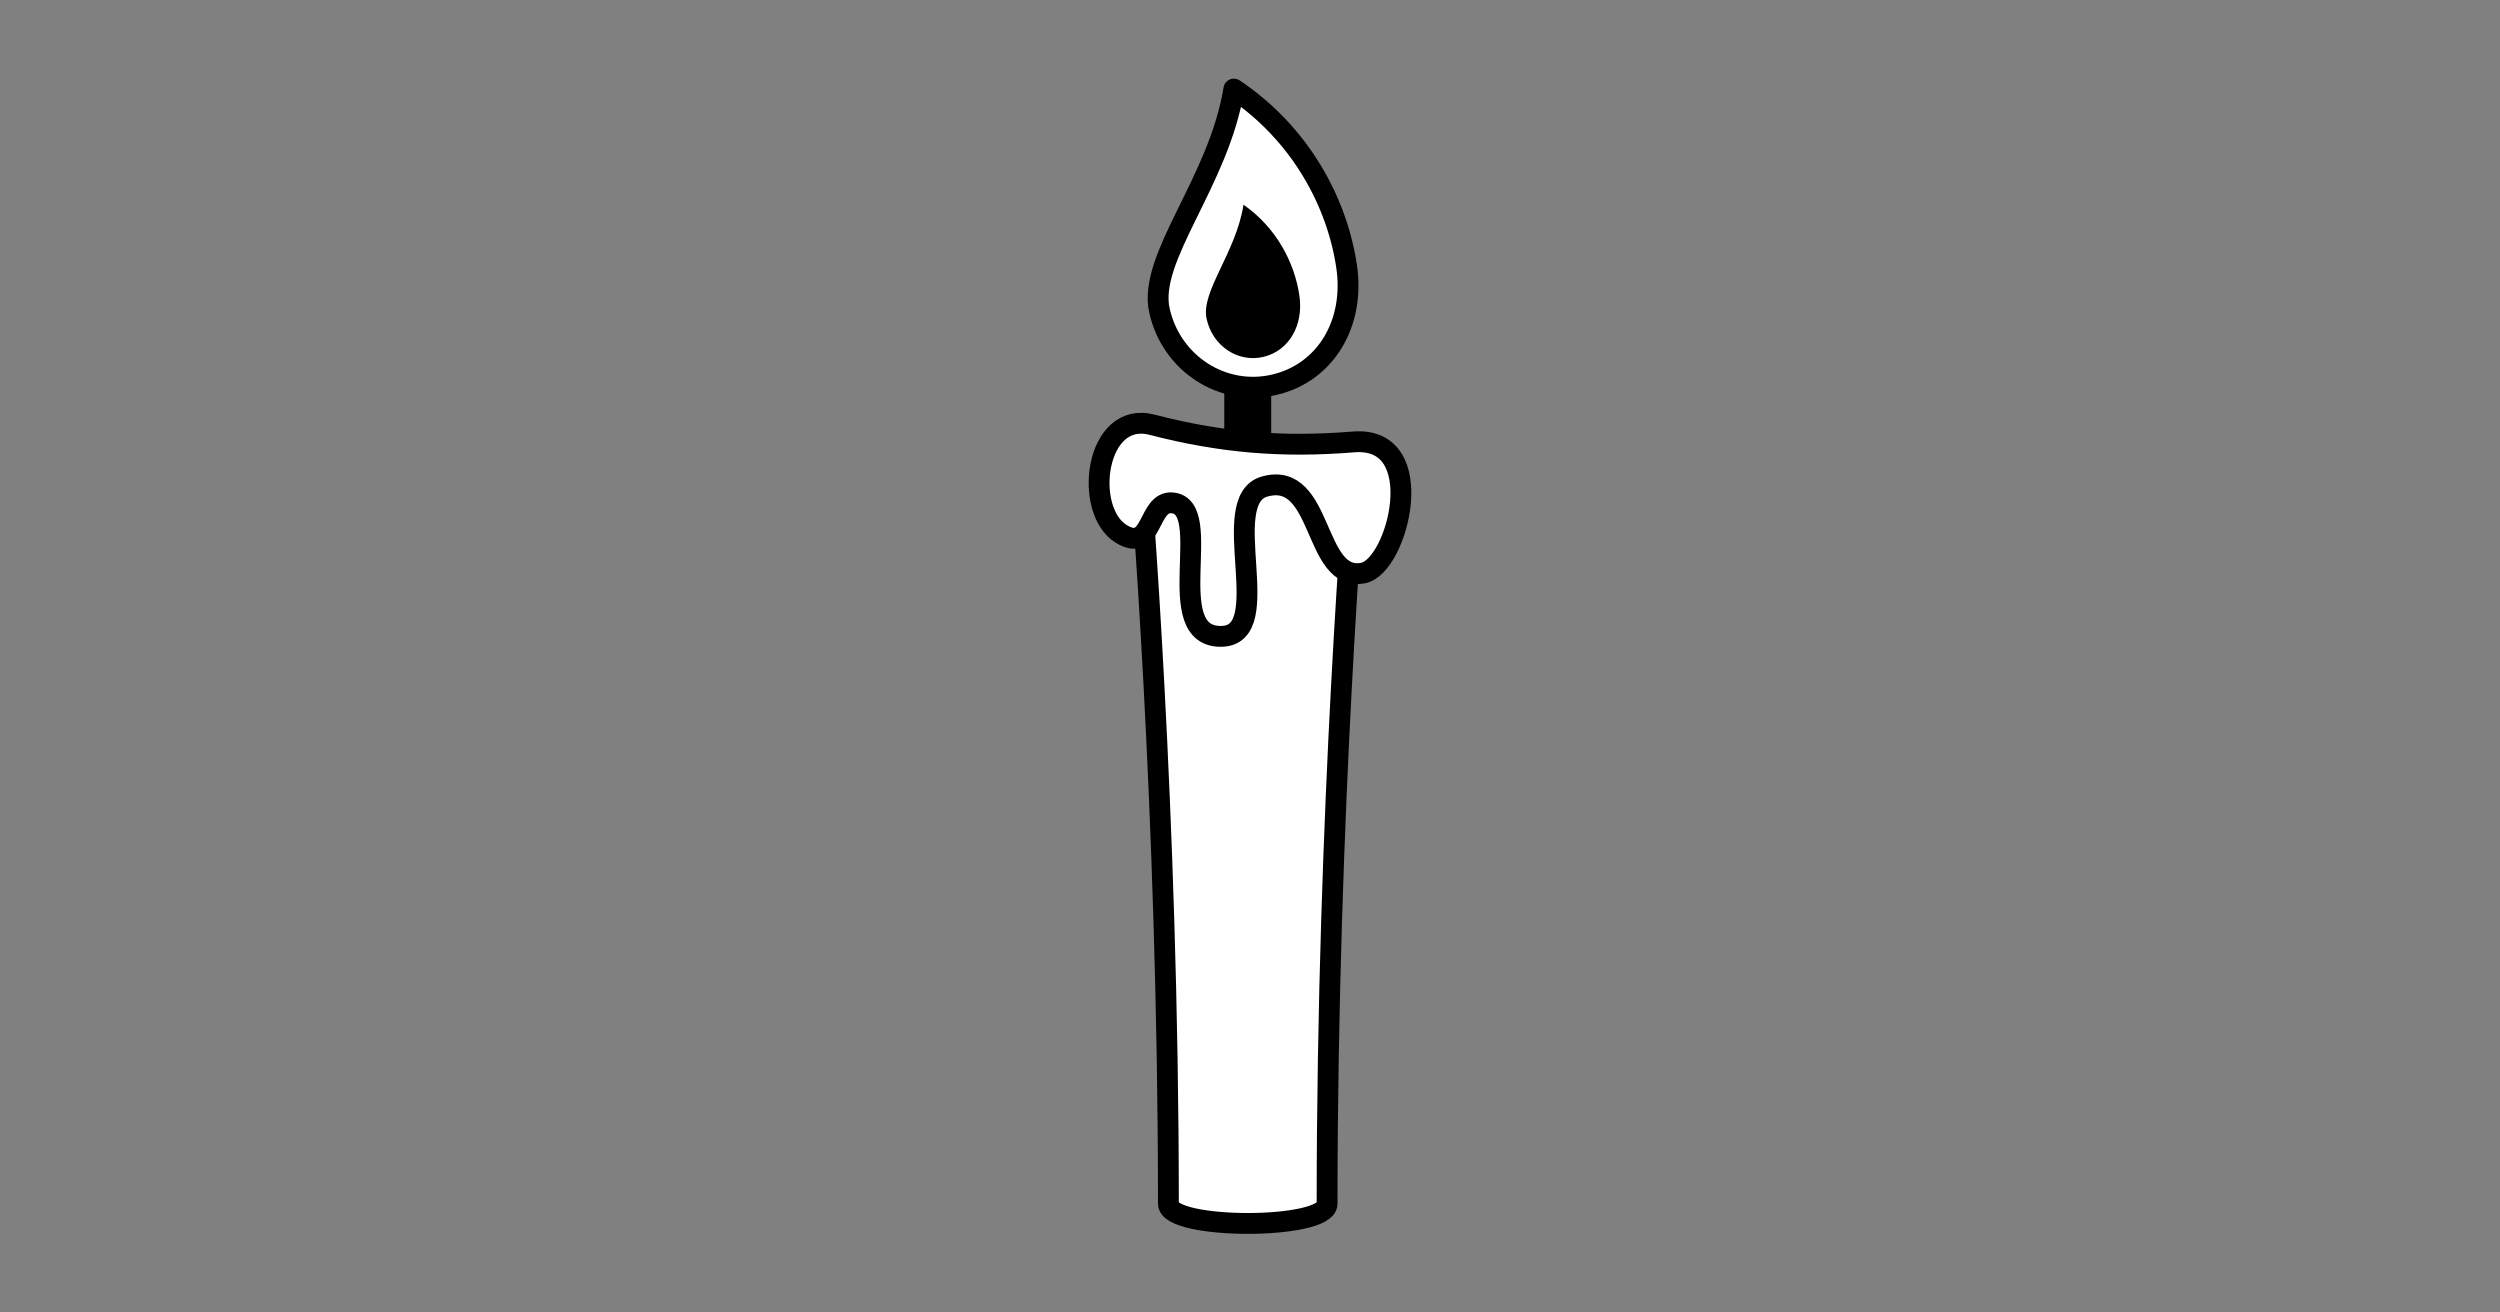 <?xml version="1.0" encoding="UTF-8" standalone="no"?>
<svg
   xmlns:dc="http://purl.org/dc/elements/1.1/"
   xmlns:cc="http://creativecommons.org/ns#"
   xmlns:rdf="http://www.w3.org/1999/02/22-rdf-syntax-ns#"
   xmlns:svg="http://www.w3.org/2000/svg"
   xmlns="http://www.w3.org/2000/svg"
   id="svg24"
   version="1.1"
   style="overflow:visible"
   viewBox="-240 -126 480 252"
   height="1008px"
   width="1920px">
  <rect x="-240" y="-126" width="480" height="252" fill="#808080" stroke="none"/>
  <defs
     id="defs28" />
  <rect
     id="rect2"
     fill-opacity="0"
     fill="rgb(0,0,0)"
     height="252"
     width="480"
     y="-126"
     x="-240" />
  <svg
     id="svg22"
     version="1.1"
     y="-250"
     x="-250"
     viewBox="-250 -250 500 500"
     height="500"
     width="500"
     style="overflow:visible">
    <g
       style="fill:#ffffff;stroke-linejoin:round"
       id="g20">
      <path
         style="fill:#ffffff;fill-opacity:1;stroke:none;stroke-linecap:butt;stroke-linejoin:round"
         id="path4"
         d="M 16.591,25.933 -16.456,53.427 c 0.475,16.152 0.789,33.619 0.789,51.689 0,5.046 30.468,5.046 30.468,0 0,-28.926 0.8,-56.316 1.79,-79.183 z" />
      <path
         style="fill:#ffffff;fill-opacity:1;stroke:none;stroke-linecap:butt;stroke-linejoin:round"
         id="path6"
         d="m -21.176,-36.41 c 0,0 3.198,38.1 4.72,89.836 13.853,9.119 24.642,-5.254 33.047,-27.494 1.609,-37.173 3.72,-62.342 3.72,-62.342 z" />
      <path
         style="fill:#000000;fill-opacity:1;stroke:none;stroke-linecap:butt;stroke-linejoin:round"
         id="path8"
         d="m -4.937,-58.798 v 23.09 h 9.01 v -23.09 z" />
      <path
         style="fill:none;stroke:#000000;stroke-width:4;stroke-linecap:butt;stroke-linejoin:round;stroke-opacity:1"
         id="path10"
         d="m -21.176,-36.41 c 0,0 5.509,65.575 5.509,141.525 0,5.046 30.468,5.046 30.468,0 0,-75.95 5.509,-141.525 5.509,-141.525 z" />
      <path
         style="fill:#ffffff;fill-opacity:1;stroke:#000000;stroke-width:4;stroke-linecap:butt;stroke-linejoin:round;stroke-opacity:1"
         id="path12"
         d="m -18.799,-44.45 c 13.161,3.416 24.9,4.421 38.676,3.301 14.871,-1.209 8.546,23.866 1.847,25.169 -9.66,1.88 -7.562,-19.744 -18.888,-16.615 -9.388,2.594 2.478,28.552 -8.3,28.776 -11.873,0.247 -1.086,-24.894 -9.455,-25.633 -4.787,-0.423 -3.633,9.714 -9.782,5.974 -7.393,-4.497 -5.048,-23.814 5.901,-20.972 z" />
      <path
         style="fill:#ffffff;fill-opacity:1;stroke:none;stroke-linecap:butt;stroke-linejoin:round"
         id="path14"
         d="m 18.553,-74.828 c 1.596,10.804 -3.93,20.358 -13.854,22.693 -9.924,2.336 -19.812,-4.038 -22.085,-14.236 -2.273,-10.198 11.372,-24.605 14.289,-42.531 12.794,8.558 19.831,21.755 21.65,34.073 z" />
      <path
         style="fill:#000000;fill-opacity:1;stroke:none;stroke-linecap:butt;stroke-linejoin:round"
         id="path16"
         d="m 9.496,-69.161 c 0.792,5.557 -1.95,10.47 -6.874,11.672 -4.924,1.201 -9.831,-2.077 -10.959,-7.322 -1.128,-5.245 5.643,-12.655 7.09,-21.875 6.348,4.402 9.84,11.189 10.743,17.524 z" />
      <path
         style="fill:none;stroke:#000000;stroke-width:4;stroke-linecap:butt;stroke-linejoin:round;stroke-opacity:1"
         id="path18"
         d="m 18.553,-74.828 c 1.596,10.804 -3.93,20.358 -13.854,22.693 -9.924,2.336 -19.812,-4.038 -22.085,-14.236 -2.273,-10.198 11.372,-24.605 14.289,-42.531 12.794,8.558 19.831,21.755 21.65,34.073 z" />
    </g>
  </svg>
</svg>
